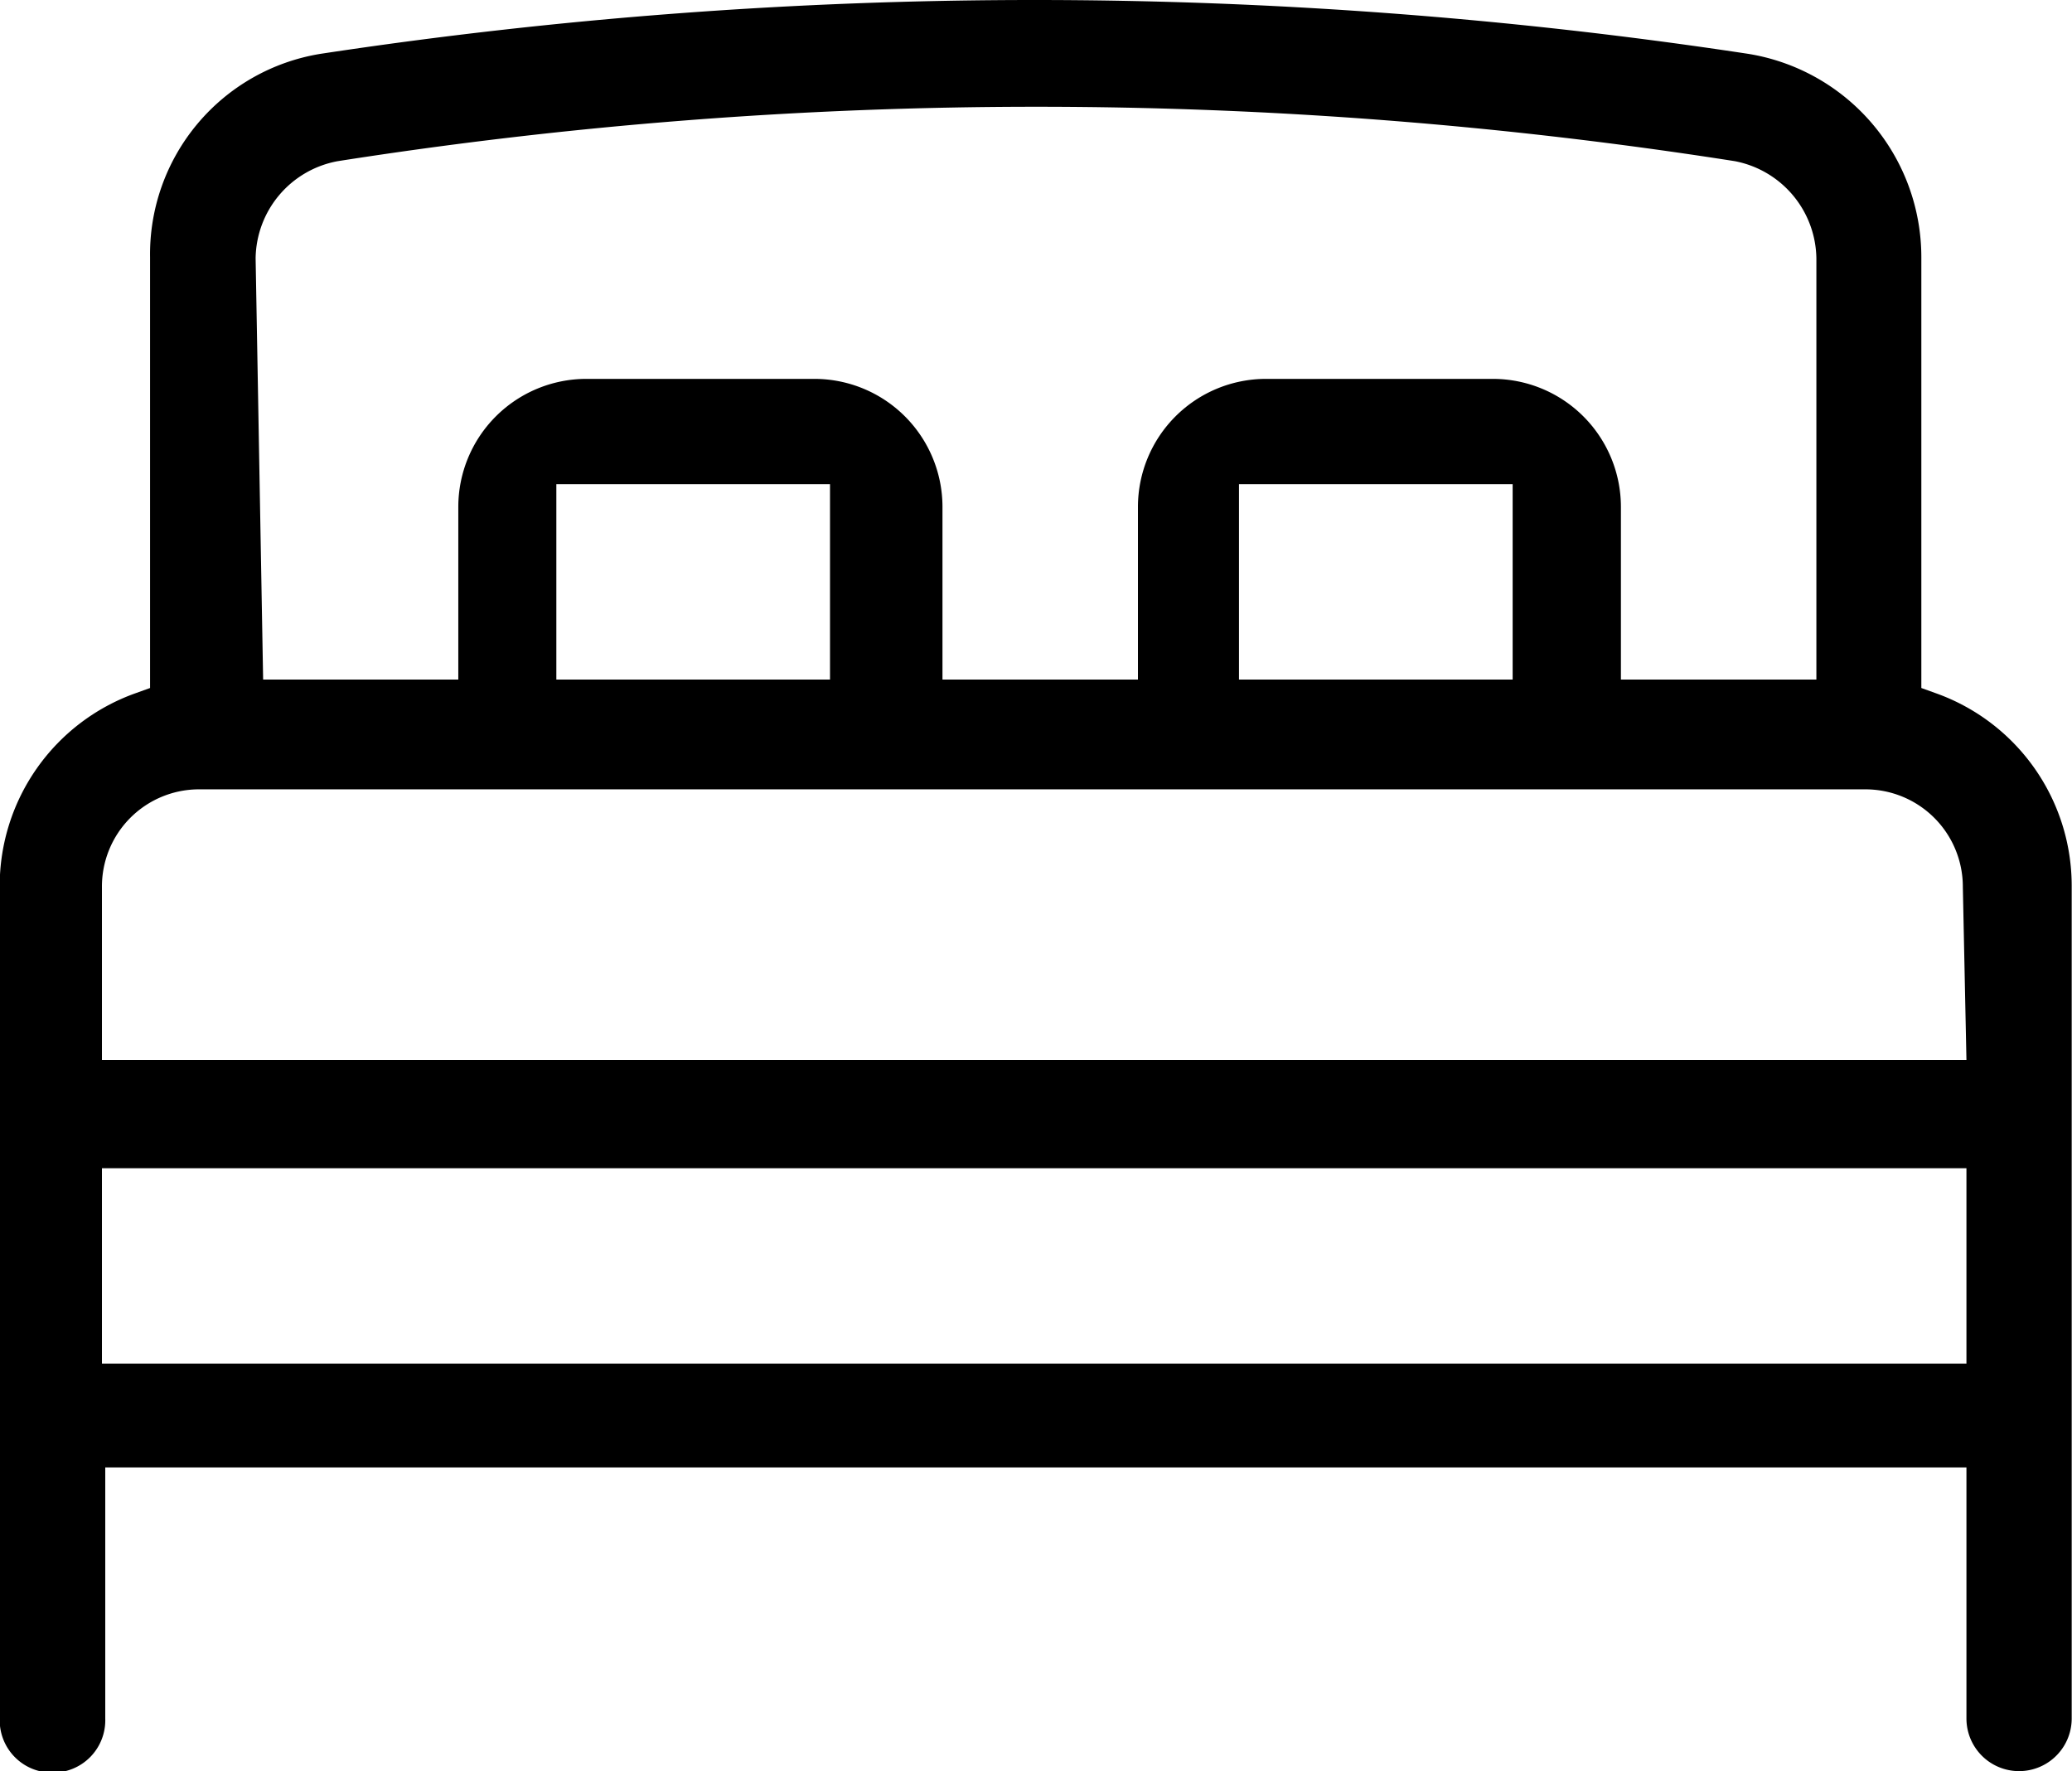 <svg xmlns="http://www.w3.org/2000/svg" viewBox="0 0 68.9 58.9"><path d="M3,87a1.74,1.74,0,0,1-1.76-1.74V57.5a6.8,6.8,0,0,1,4.5-6.39l.5-.18V36.6a6.75,6.75,0,0,1,5.67-6.76,158.26,158.26,0,0,1,47.47,0,6.85,6.85,0,0,1,5.76,6.76V50.93l.5.18a6.8,6.8,0,0,1,4.5,6.39V85.2a1.75,1.75,0,1,1-3.5,0V76.85H4.75V85.2A1.74,1.74,0,0,1,3,87Zm1.64-13.6h62v-6.5h-62Zm3.2-19.1a3.23,3.23,0,0,0-3.2,3.26v5.74h62l-.12-5.76a3.24,3.24,0,0,0-3.23-3.24H7.85ZM50.9,40.65a4.26,4.26,0,0,1,4.25,4.25v5.75h6.5v-14a3.34,3.34,0,0,0-2.71-3.24,150,150,0,0,0-46.46,0,3.33,3.33,0,0,0-2.73,3.23L10,50.65h6.49V44.9a4.26,4.26,0,0,1,4.25-4.25h7.6a4.26,4.26,0,0,1,4.25,4.25v5.75h6.5V44.9a4.26,4.26,0,0,1,4.25-4.25Zm-8.45,10h9.1v-6.5h-9.1Zm-22.7,0h9.1v-6.5h-9.1Z" transform="translate(-1.25 -28.05)" fill="rgb(0,0,0)"/></svg>